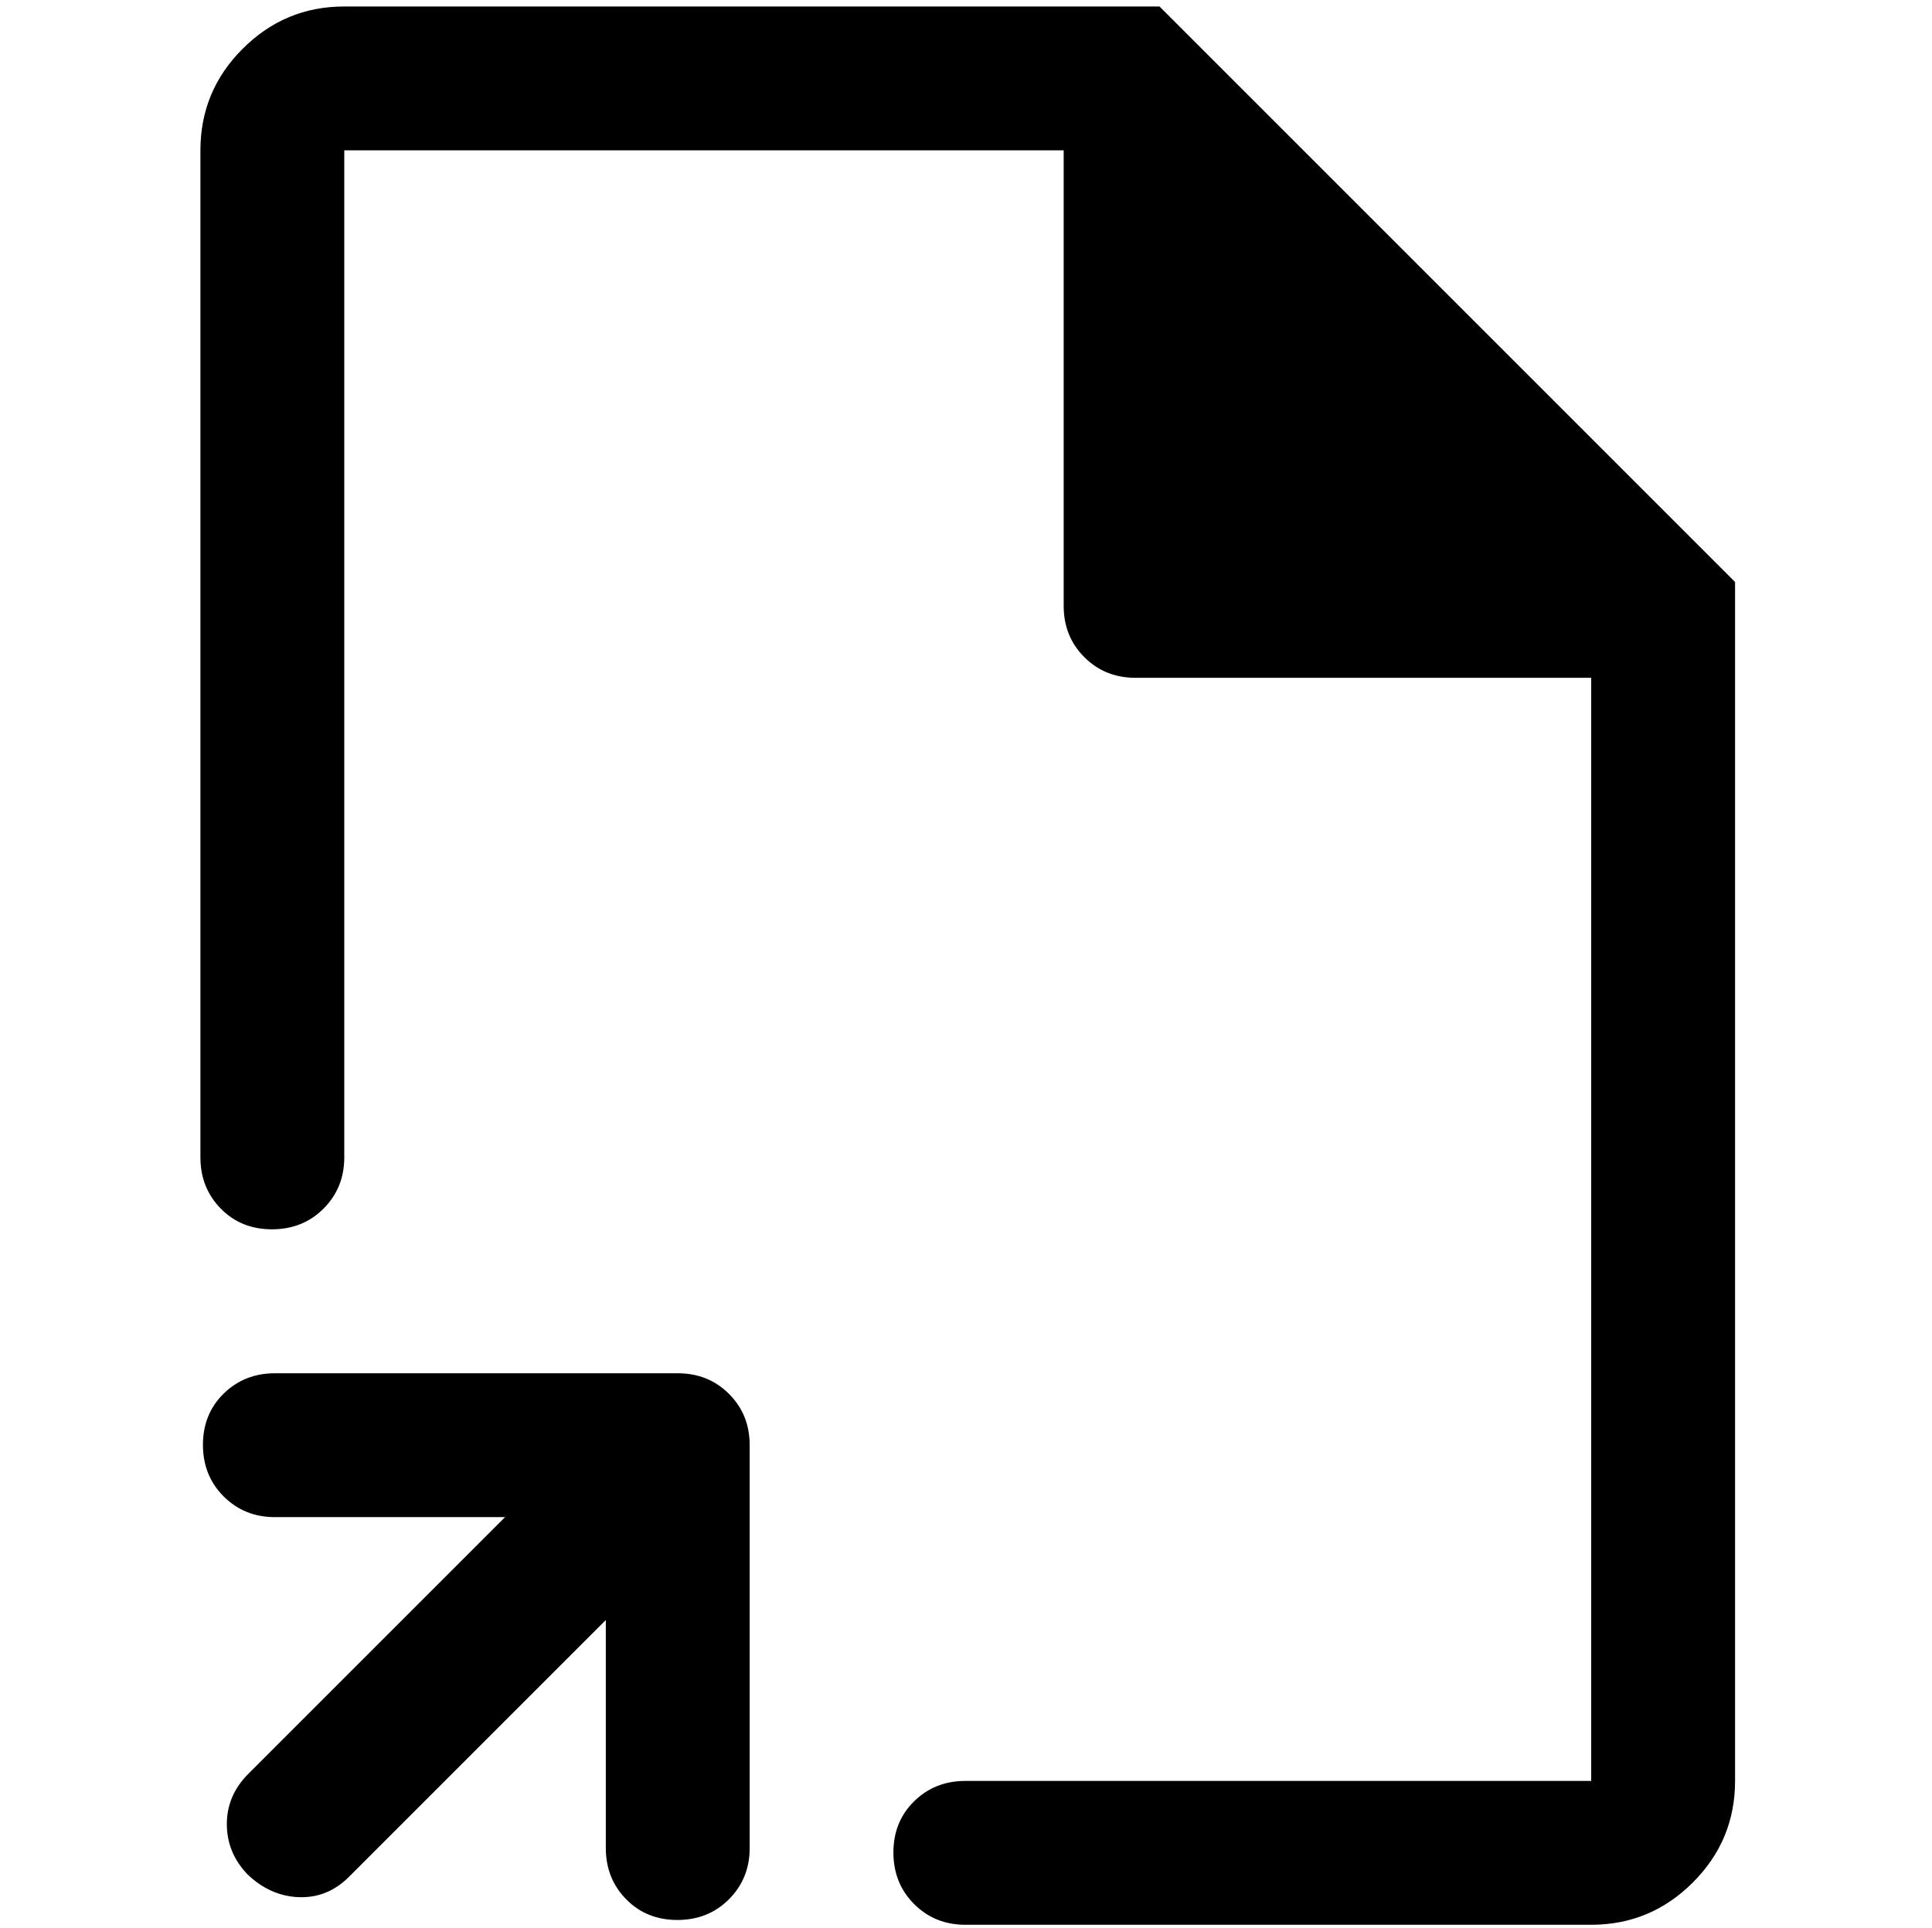 <?xml version="1.0" encoding="UTF-8"?>
<svg xmlns="http://www.w3.org/2000/svg" id="Export" viewBox="0 0 160.89 160.58">
  <defs>
    <style>
      .cls-1 {
        stroke-width: 0px;
      }
    </style>
  </defs>
  <path class="cls-1" d="M50.44,134.93l-21.37,21.37c-1.2,1.2-2.6,1.76-4.19,1.7s-3.02-.7-4.27-1.9c-1.15-1.2-1.72-2.6-1.72-4.19s.6-3,1.8-4.19l21.37-21.37h-19.17c-1.7,0-3.12-.58-4.27-1.73-1.15-1.15-1.72-2.59-1.72-4.29s.57-3.13,1.72-4.26c1.15-1.13,2.57-1.7,4.27-1.7h33.55c1.7,0,3.12.57,4.27,1.72,1.15,1.15,1.72,2.57,1.72,4.27v33.55c0,1.7-.58,3.12-1.73,4.27-1.15,1.15-2.59,1.72-4.29,1.72s-3.13-.57-4.26-1.72c-1.13-1.15-1.7-2.57-1.7-4.27v-18.97ZM22.65,102.38c-1.71,0-3.13-.57-4.26-1.72-1.13-1.15-1.7-2.57-1.7-4.27V12.52c0-3.29,1.17-6.12,3.52-8.46,2.35-2.35,5.17-3.52,8.46-3.52h67.89l47.93,47.93v99.85c0,3.29-1.17,6.12-3.52,8.46-2.35,2.35-5.17,3.52-8.46,3.52h-52.12c-1.7,0-3.12-.58-4.27-1.73-1.15-1.15-1.72-2.59-1.72-4.29s.57-3.13,1.72-4.26c1.15-1.13,2.57-1.7,4.27-1.7h52.12V56.45h-37.94c-1.7,0-3.12-.57-4.27-1.72-1.15-1.15-1.72-2.57-1.72-4.27V12.52H28.67v83.87c0,1.7-.58,3.12-1.73,4.27-1.15,1.15-2.59,1.72-4.29,1.72Z"></path>
</svg>
